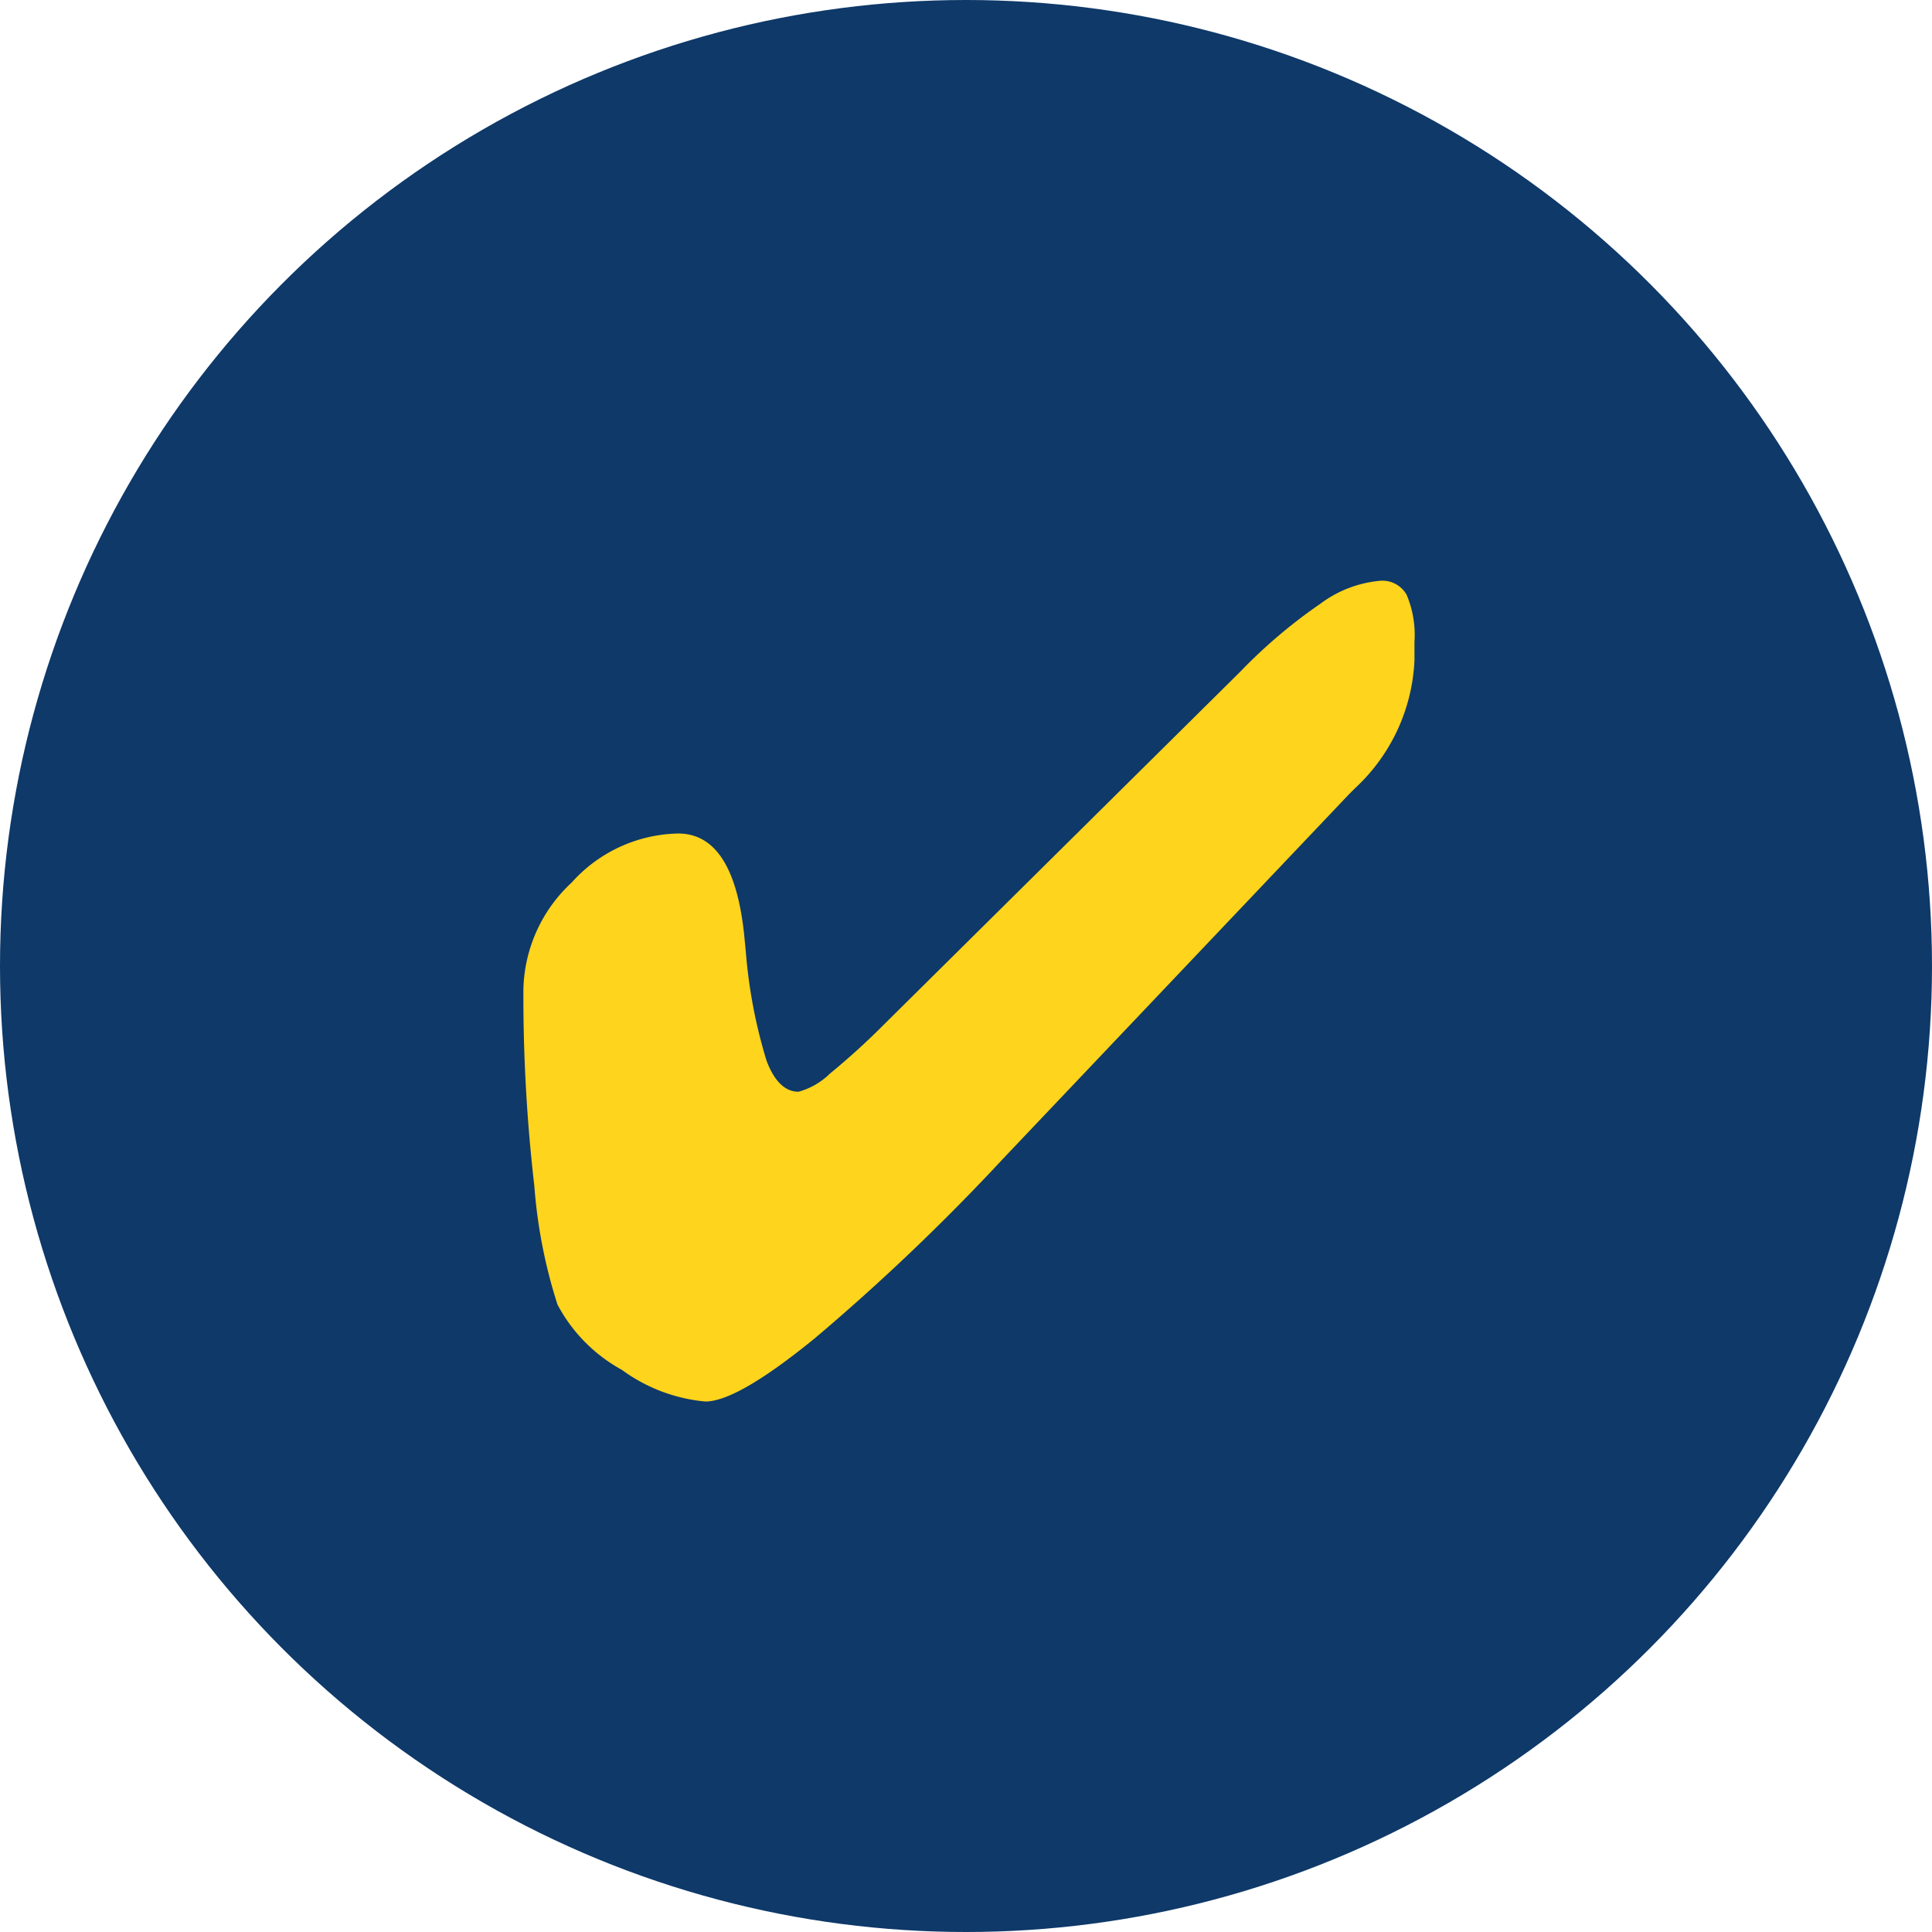 <svg height="64" viewBox="0 0 64 64" width="64" xmlns="http://www.w3.org/2000/svg"><circle cx="32" cy="32" fill="#0e3969" r="32"/><path d="m30.856-24.121a6.141 6.141 0 0 1 -1.967 4.23l-.2.2-11.47 12.084a71.241 71.241 0 0 1 -6.225 5.937q-2.57 2.097-3.628 2.097a5.519 5.519 0 0 1 -2.766-1.049 5.284 5.284 0 0 1 -2.132-2.161 16.966 16.966 0 0 1 -.768-3.934 54.654 54.654 0 0 1 -.362-6.513 4.967 4.967 0 0 1 1.6-3.535 4.857 4.857 0 0 1 3.525-1.624q1.837 0 2.189 3.358.037.39.056.575a16.83 16.83 0 0 0 .687 3.6q.39 1.021 1.058 1.021a2.393 2.393 0 0 0 1.039-.6 23.834 23.834 0 0 0 1.808-1.644l11.786-11.671a17.189 17.189 0 0 1 2.653-2.25 3.867 3.867 0 0 1 1.985-.761.919.919 0 0 1 .872.464 3.4 3.4 0 0 1 .26 1.559z" fill="#ffd41c" transform="translate(16 46)"/></svg>